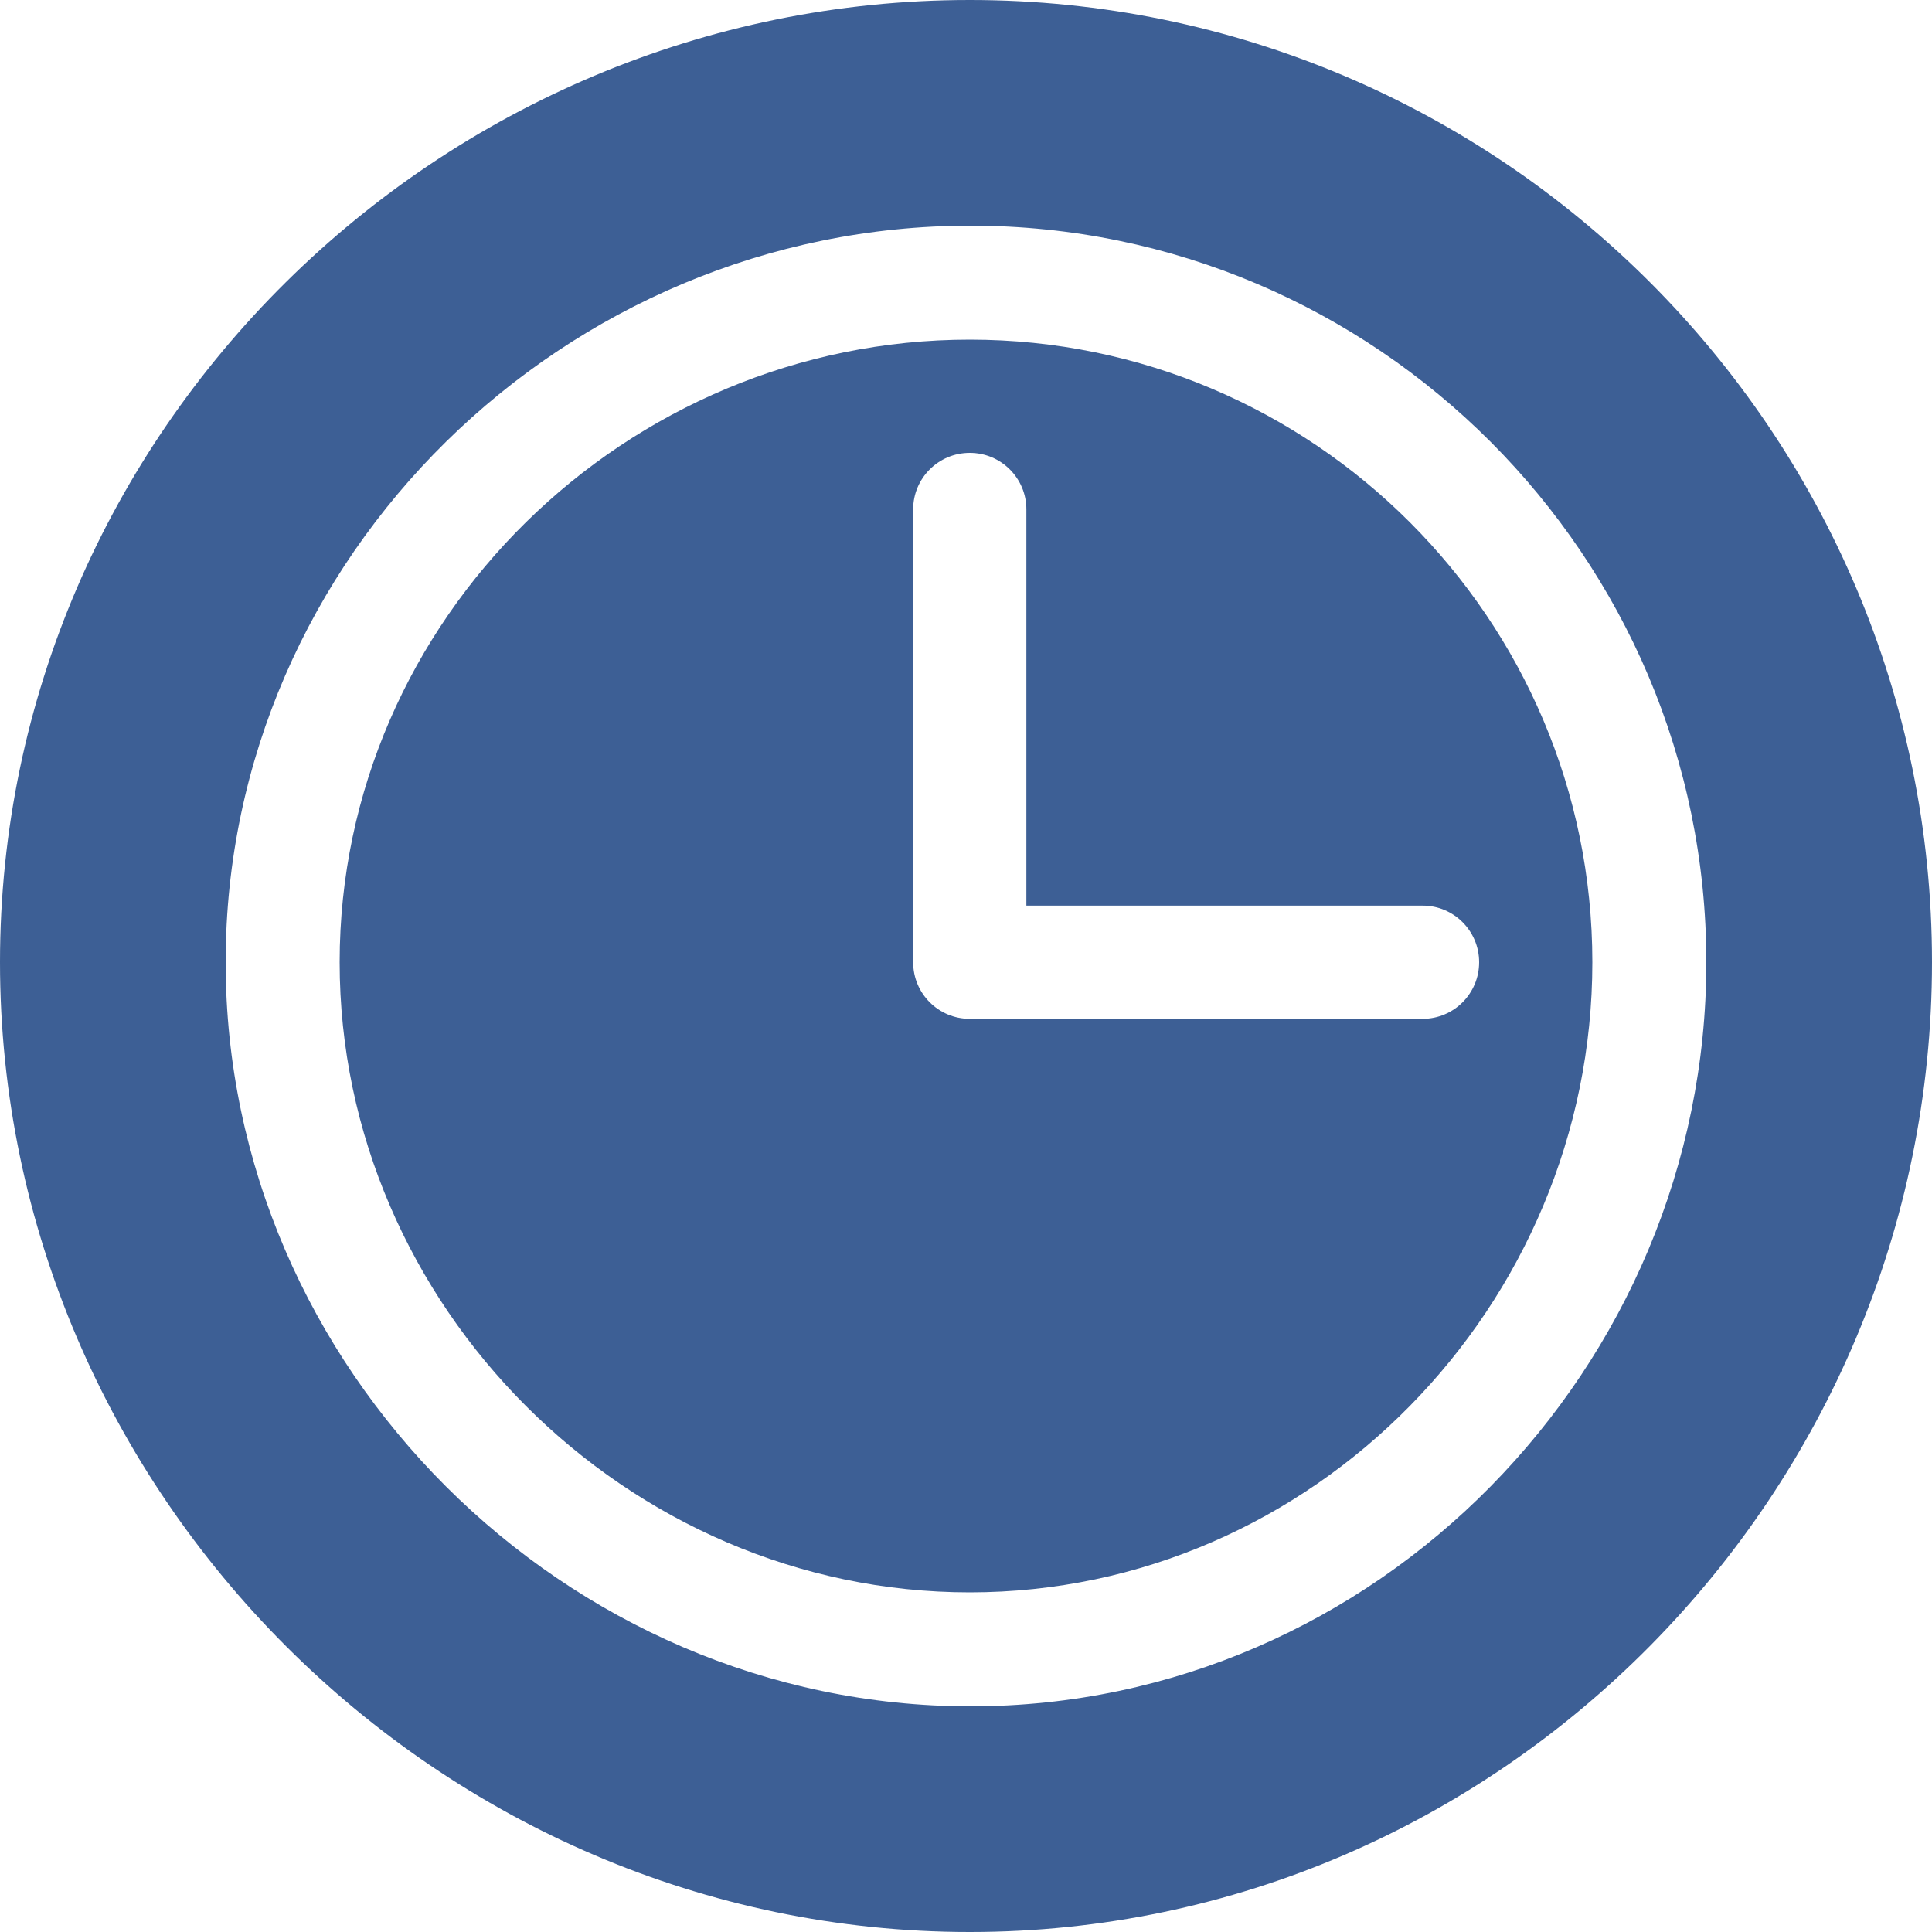 <svg width="20" height="20" viewBox="0 0 20 20" fill="none" xmlns="http://www.w3.org/2000/svg">
<g clip-path="url(#clip0_2306_2680)">
<path d="M10.039 0C4.547 0 0 4.468 0 9.961C0 15.454 4.547 20 10.039 20C15.531 20 20 15.454 20 9.961C20 4.468 15.531 0 10.039 0ZM10.047 17.664C5.847 17.664 2.336 14.161 2.336 9.961C2.336 5.761 5.847 2.336 10.047 2.336C14.247 2.336 17.664 5.761 17.664 9.961C17.664 14.161 14.247 17.664 10.047 17.664Z" fill="#3D5F95"/>
<path d="M10.039 3.516C6.486 3.516 3.516 6.407 3.516 9.961C3.516 13.515 6.486 16.484 10.039 16.484C13.592 16.484 16.484 13.515 16.484 9.961C16.484 6.407 13.592 3.516 10.039 3.516ZM14.727 10.547H10.039C9.715 10.547 9.453 10.285 9.453 9.961V5.273C9.453 4.95 9.715 4.688 10.039 4.688C10.363 4.688 10.625 4.95 10.625 5.273V9.375H14.727C15.05 9.375 15.312 9.637 15.312 9.961C15.312 10.285 15.05 10.547 14.727 10.547Z" fill="#3D5F95"/>
</g>
<defs>
<clipPath id="clip0_2306_2680">
<rect width="20" height="20" fill="white"/>
</clipPath>
</defs>
</svg>
